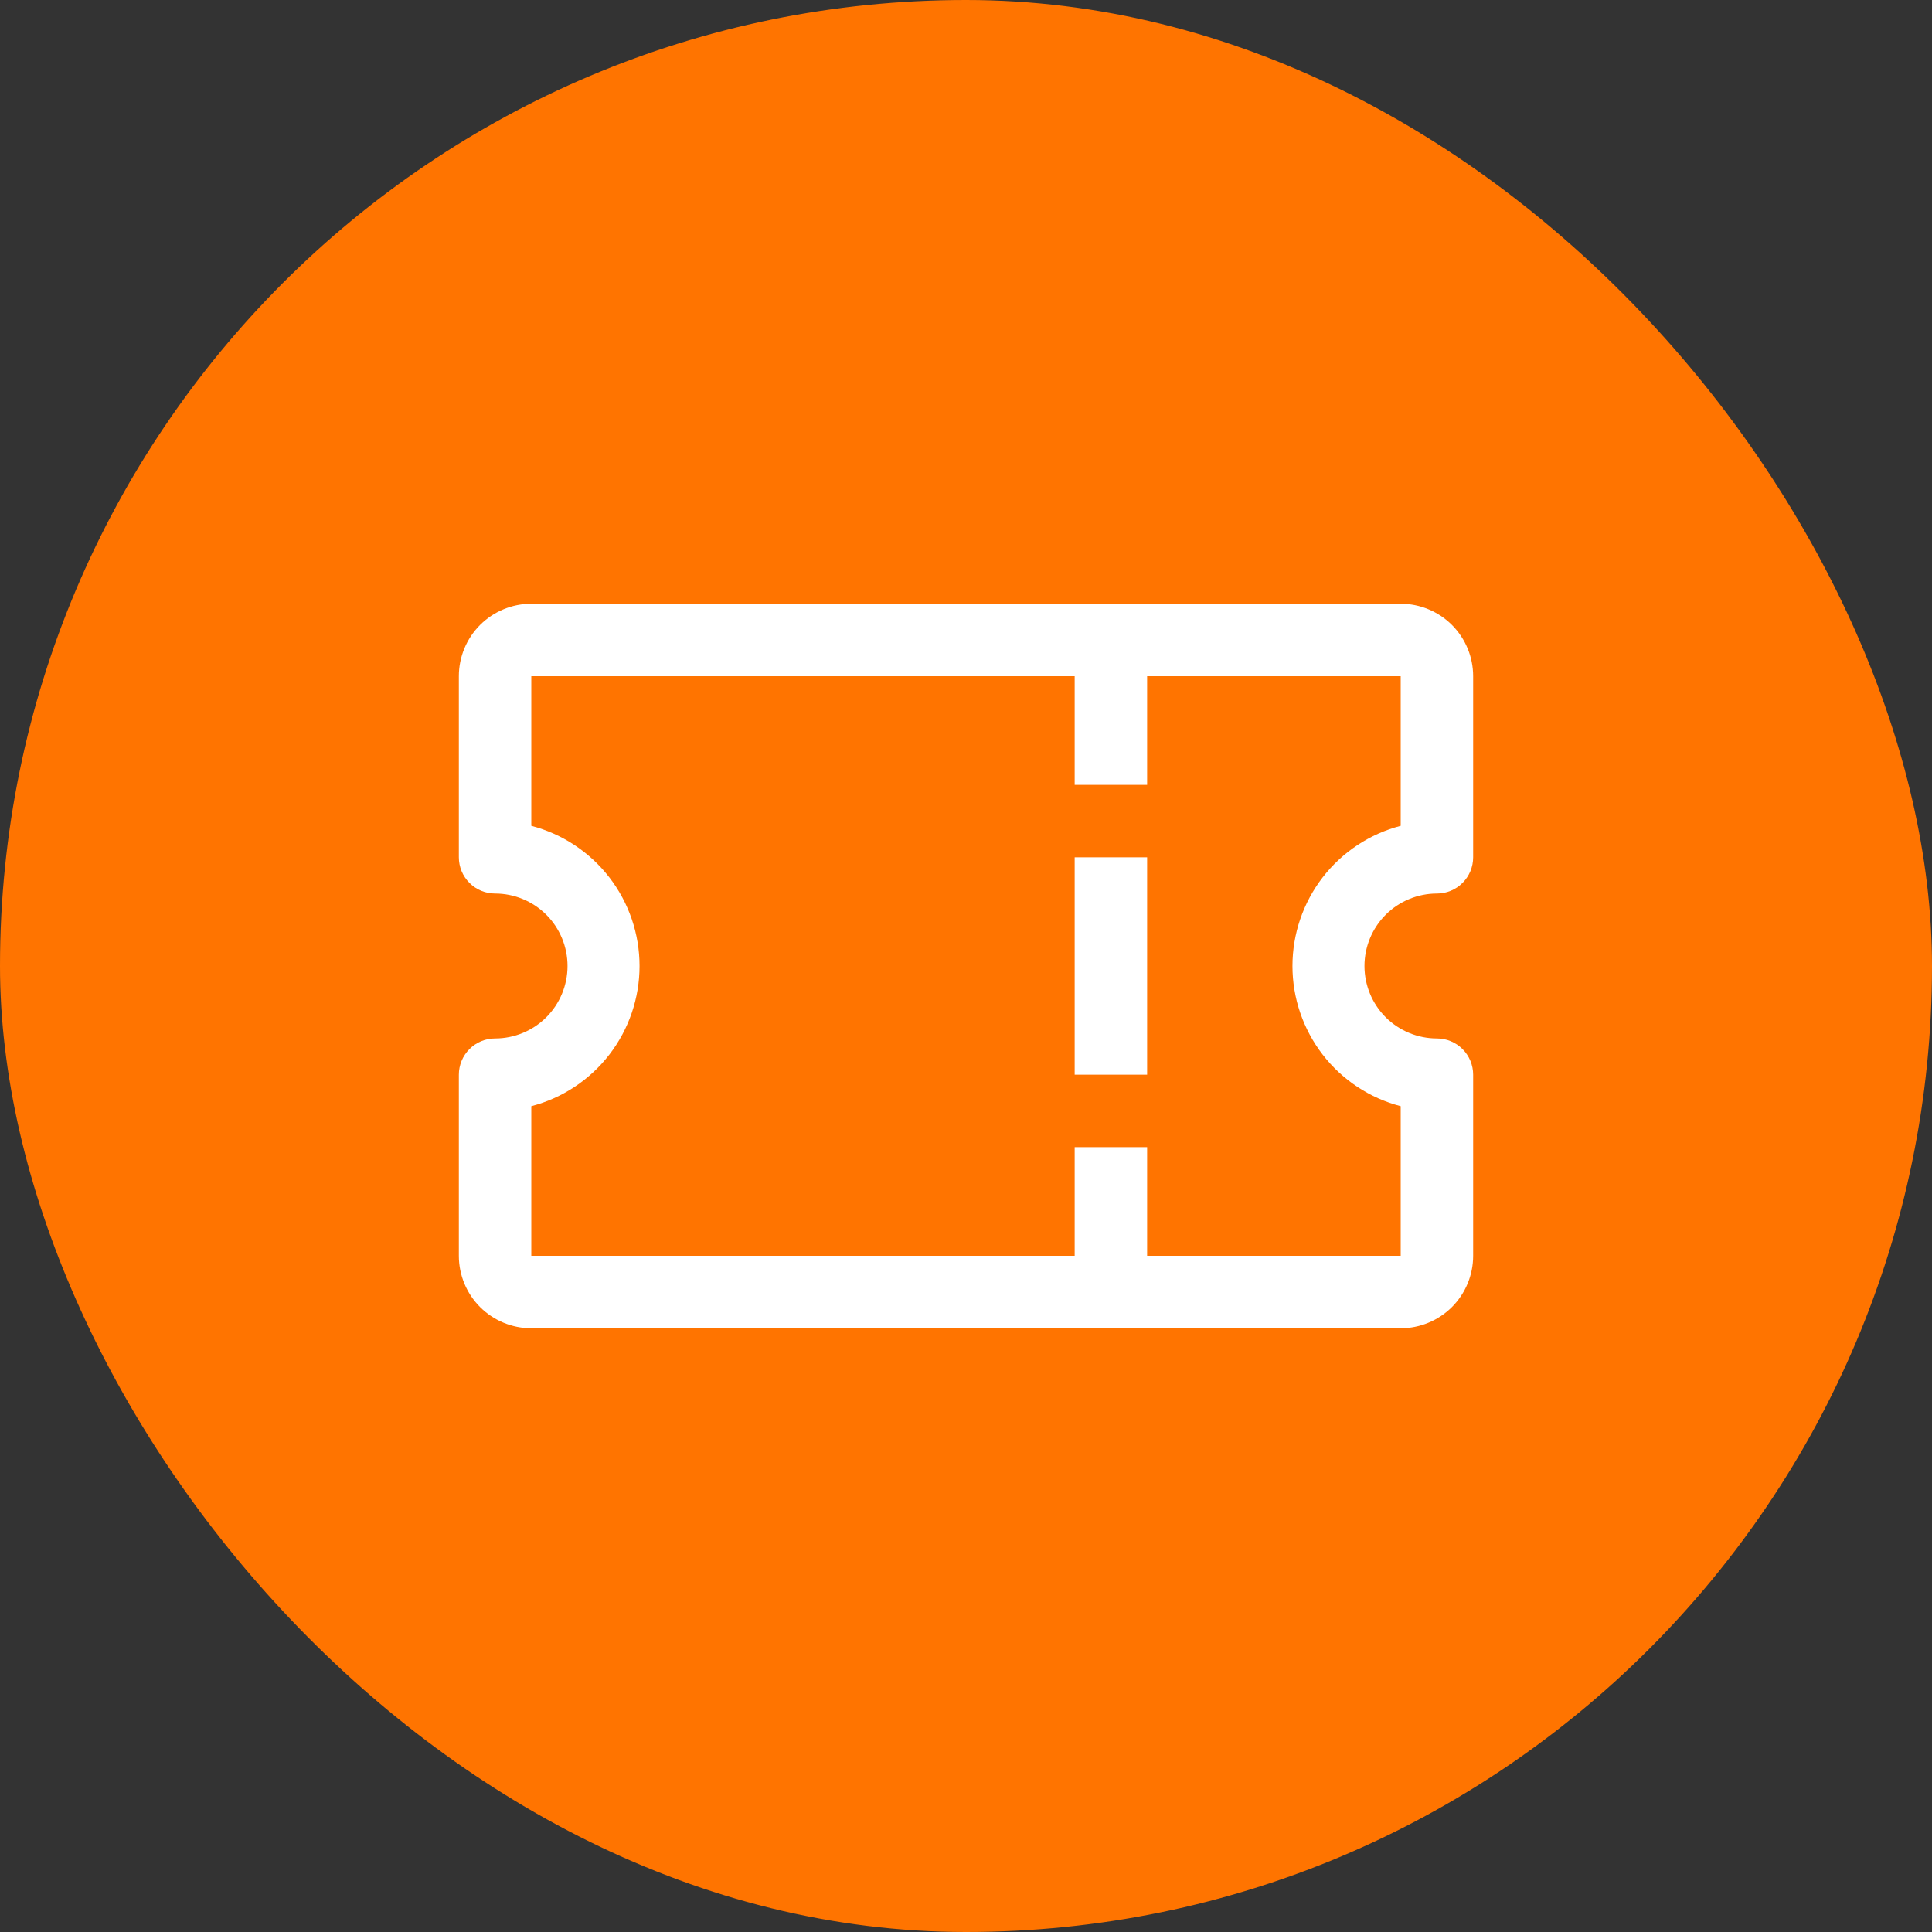 <svg width="40" height="40" viewBox="0 0 40 40" fill="none" xmlns="http://www.w3.org/2000/svg">
<rect x="0" y="0" width="40" height="40" fill="#333333" stroke="none"/>
<rect width="40" height="40" rx="20" fill="#FF7400"/>
<path d="M29.75 18.5C29.949 18.5 30.14 18.421 30.28 18.28C30.421 18.14 30.5 17.949 30.5 17.75V14C30.5 13.602 30.342 13.221 30.061 12.939C29.779 12.658 29.398 12.5 29 12.5H11C10.602 12.5 10.221 12.658 9.939 12.939C9.658 13.221 9.5 13.602 9.5 14V17.75C9.5 17.949 9.579 18.14 9.72 18.28C9.86 18.421 10.051 18.5 10.25 18.5C10.648 18.5 11.029 18.658 11.311 18.939C11.592 19.221 11.75 19.602 11.75 20C11.75 20.398 11.592 20.779 11.311 21.061C11.029 21.342 10.648 21.5 10.25 21.5C10.051 21.5 9.86 21.579 9.72 21.72C9.579 21.86 9.5 22.051 9.5 22.25V26C9.5 26.398 9.658 26.779 9.939 27.061C10.221 27.342 10.602 27.5 11 27.5H29C29.398 27.5 29.779 27.342 30.061 27.061C30.342 26.779 30.5 26.398 30.5 26V22.25C30.5 22.051 30.421 21.86 30.28 21.72C30.14 21.579 29.949 21.5 29.75 21.5C29.352 21.5 28.971 21.342 28.689 21.061C28.408 20.779 28.25 20.398 28.25 20C28.25 19.602 28.408 19.221 28.689 18.939C28.971 18.658 29.352 18.5 29.75 18.5ZM29 22.902V26H23.75V23.75H22.25V26H11V22.902C11.642 22.735 12.21 22.359 12.616 21.834C13.021 21.308 13.241 20.664 13.241 20C13.241 19.336 13.021 18.692 12.616 18.166C12.21 17.641 11.642 17.265 11 17.098V14H22.25V16.25H23.75V14H29V17.098C28.358 17.265 27.79 17.641 27.384 18.166C26.979 18.692 26.759 19.336 26.759 20C26.759 20.664 26.979 21.308 27.384 21.834C27.79 22.359 28.358 22.735 29 22.902Z" fill="white"/>
<path d="M22.25 17.75H23.75V22.25H22.25V17.75Z" fill="white"/>
</svg>
